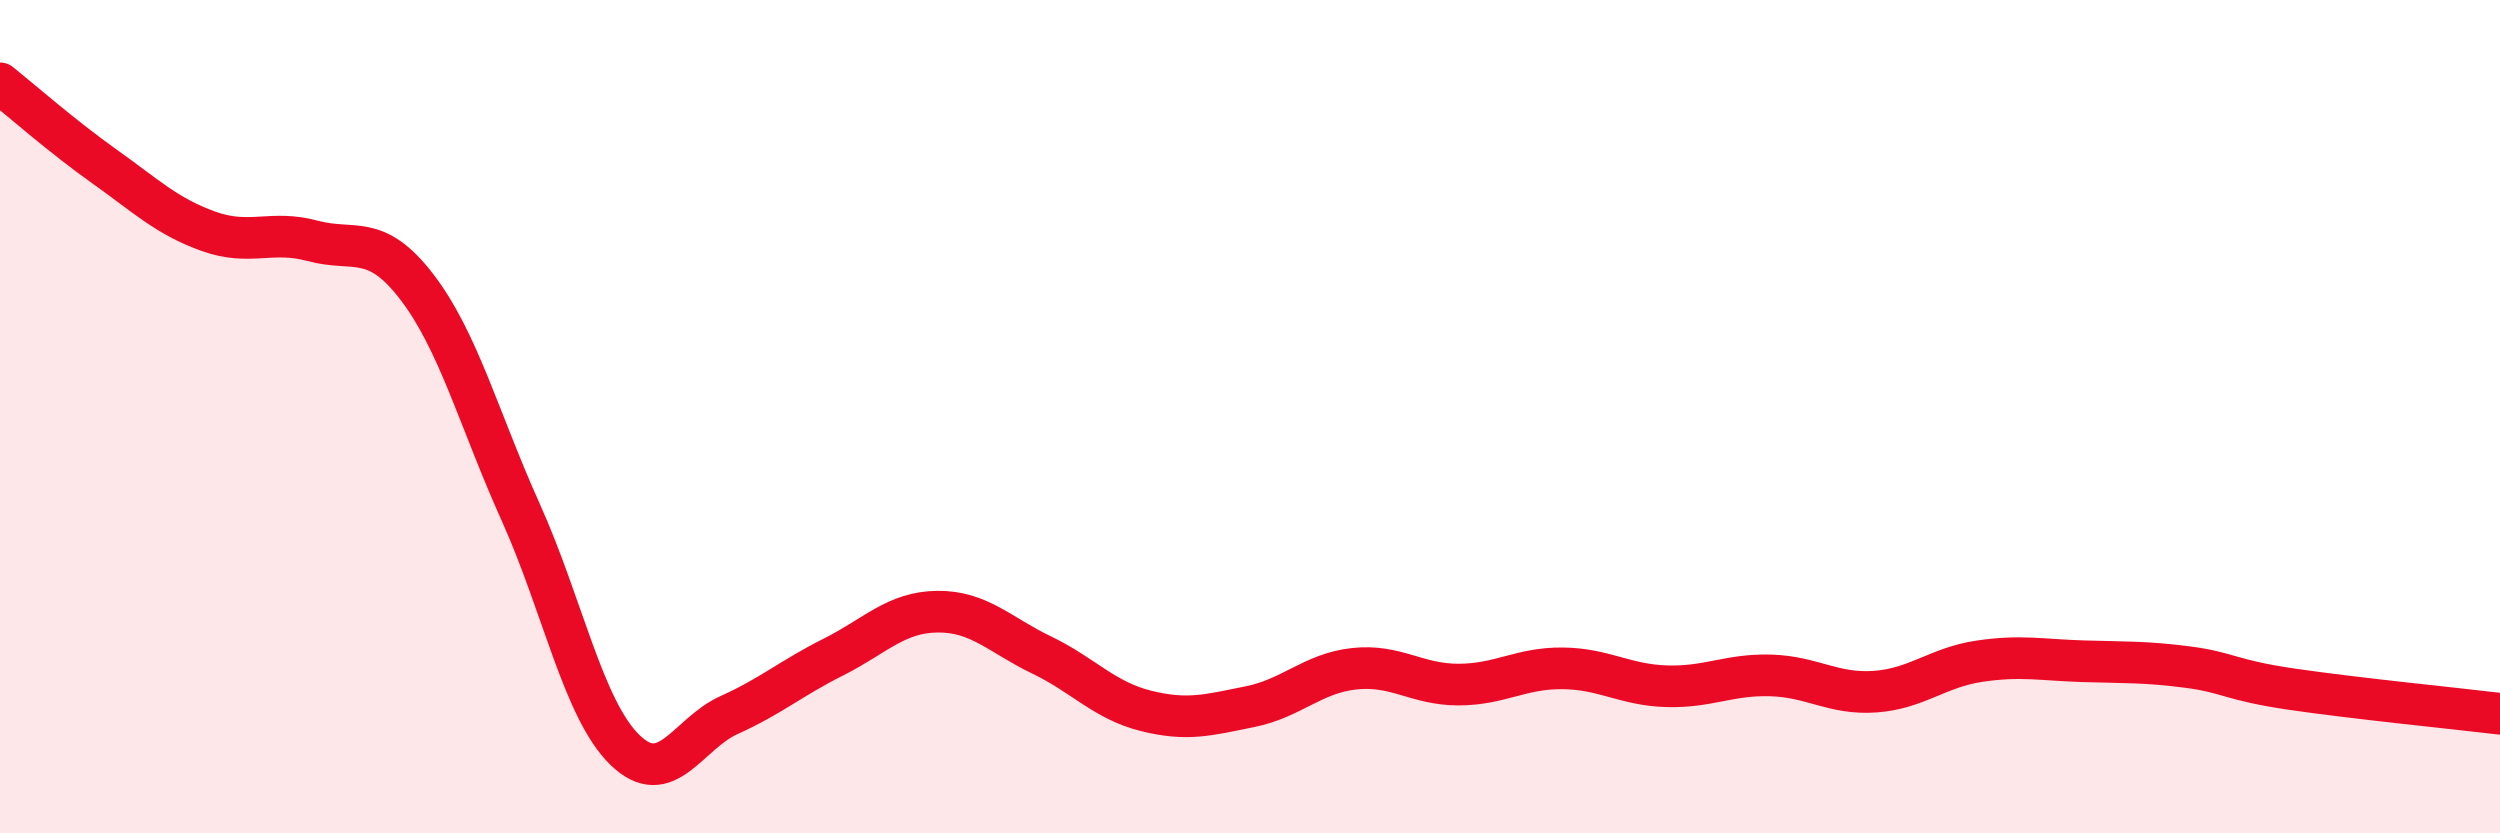 
    <svg width="60" height="20" viewBox="0 0 60 20" xmlns="http://www.w3.org/2000/svg">
      <path
        d="M 0,2 C 0.5,2.4 1.5,3.28 2.5,3.99 C 3.5,4.7 4,5.19 5,5.55 C 6,5.91 6.5,5.51 7.5,5.78 C 8.5,6.05 9,5.58 10,6.88 C 11,8.18 11.5,10.08 12.5,12.3 C 13.5,14.52 14,17.03 15,18 C 16,18.97 16.5,17.61 17.5,17.16 C 18.5,16.71 19,16.27 20,15.77 C 21,15.27 21.5,14.69 22.5,14.68 C 23.5,14.67 24,15.24 25,15.72 C 26,16.2 26.5,16.81 27.5,17.06 C 28.5,17.31 29,17.16 30,16.96 C 31,16.76 31.5,16.16 32.5,16.05 C 33.5,15.94 34,16.43 35,16.43 C 36,16.43 36.5,16.03 37.5,16.04 C 38.5,16.05 39,16.44 40,16.47 C 41,16.5 41.5,16.18 42.5,16.21 C 43.5,16.24 44,16.67 45,16.6 C 46,16.53 46.5,16.02 47.5,15.87 C 48.5,15.72 49,15.84 50,15.87 C 51,15.9 51.5,15.88 52.5,16.01 C 53.5,16.14 53.5,16.32 55,16.54 C 56.5,16.76 59,17.01 60,17.13L60 20L0 20Z"
        fill="#EB0A25"
        opacity="0.1"
        stroke-linecap="round"
        stroke-linejoin="round"
      />
      <path
        d="M 0,2 C 0.5,2.4 1.5,3.28 2.5,3.99 C 3.5,4.7 4,5.19 5,5.55 C 6,5.91 6.5,5.51 7.5,5.78 C 8.5,6.05 9,5.58 10,6.88 C 11,8.18 11.5,10.08 12.5,12.3 C 13.5,14.52 14,17.03 15,18 C 16,18.97 16.5,17.61 17.5,17.16 C 18.5,16.71 19,16.27 20,15.77 C 21,15.27 21.5,14.69 22.5,14.68 C 23.5,14.67 24,15.24 25,15.72 C 26,16.2 26.5,16.81 27.5,17.06 C 28.5,17.31 29,17.16 30,16.96 C 31,16.76 31.5,16.16 32.5,16.05 C 33.5,15.94 34,16.43 35,16.43 C 36,16.43 36.5,16.03 37.5,16.04 C 38.5,16.05 39,16.44 40,16.47 C 41,16.5 41.5,16.18 42.5,16.21 C 43.5,16.24 44,16.67 45,16.6 C 46,16.53 46.5,16.02 47.5,15.87 C 48.5,15.72 49,15.84 50,15.87 C 51,15.9 51.5,15.88 52.5,16.01 C 53.5,16.14 53.5,16.32 55,16.54 C 56.5,16.76 59,17.01 60,17.13"
        stroke="#EB0A25"
        stroke-width="1"
        fill="none"
        stroke-linecap="round"
        stroke-linejoin="round"
      />
    </svg>
  